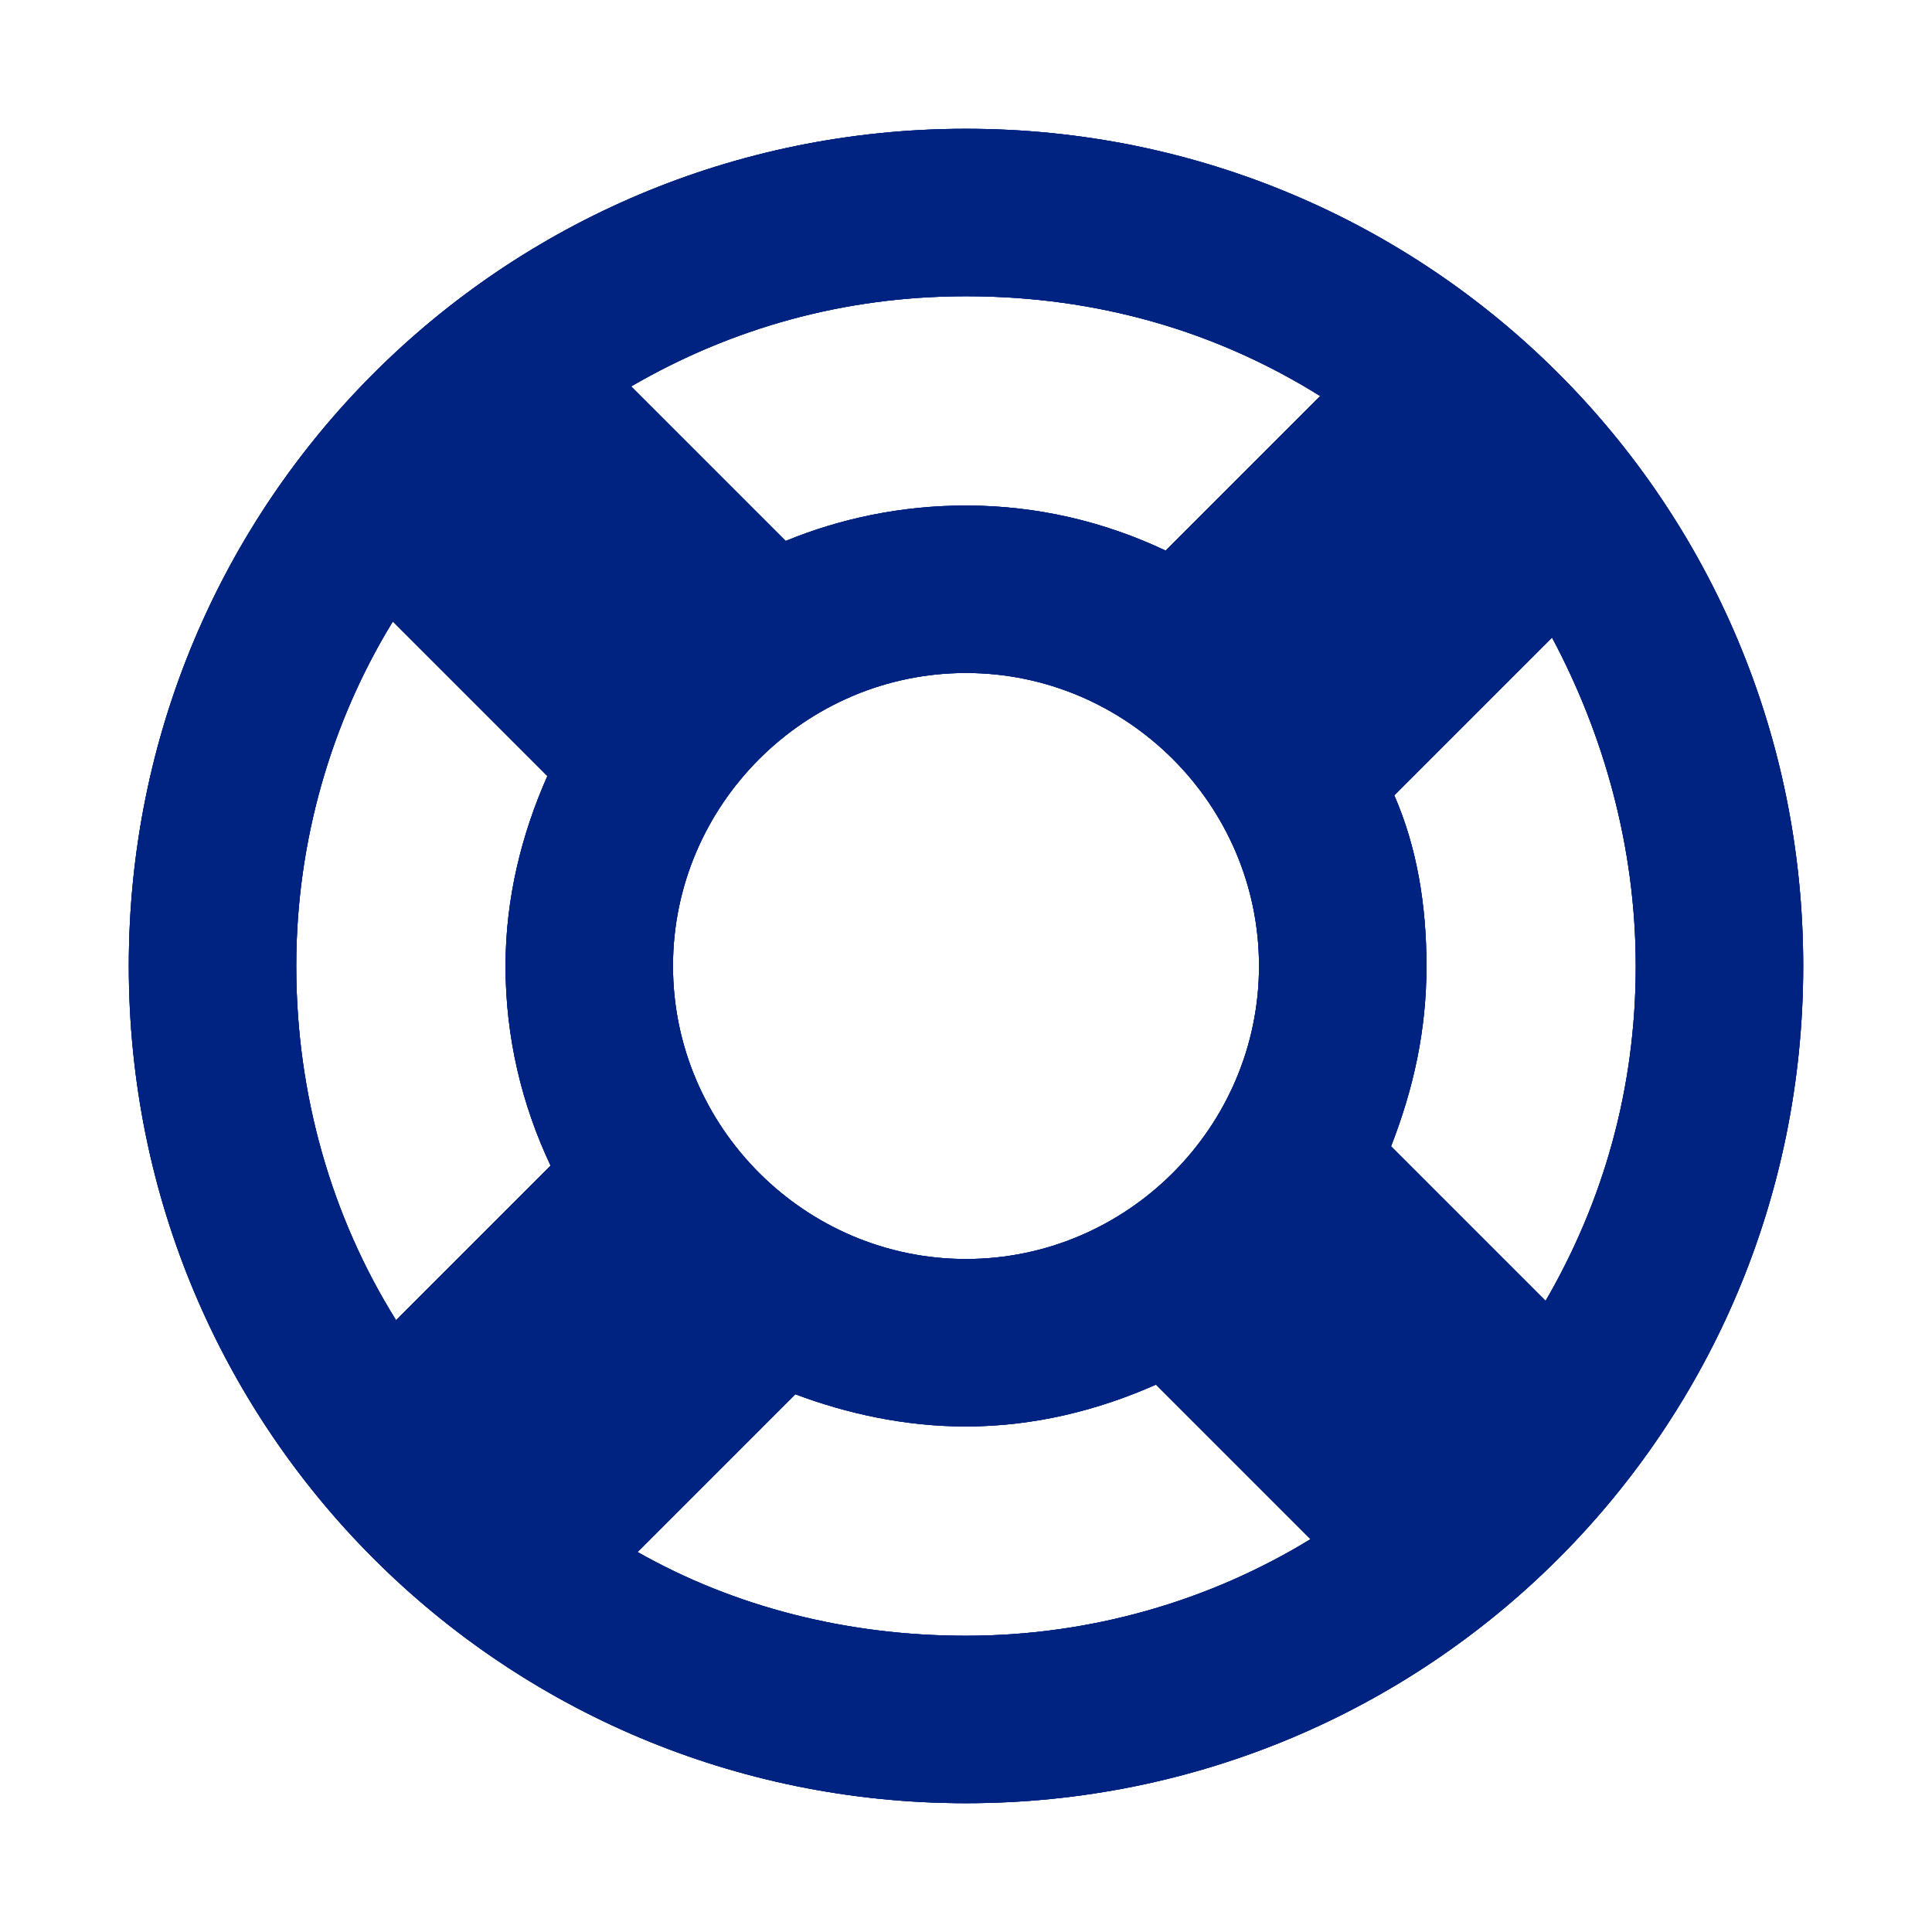 <?xml version="1.0" encoding="utf-8"?>
<!-- Generator: Adobe Illustrator 24.0.3, SVG Export Plug-In . SVG Version: 6.00 Build 0)  -->
<svg version="1.1" id="Calque_1" xmlns="http://www.w3.org/2000/svg" xmlns:xlink="http://www.w3.org/1999/xlink" x="0px" y="0px"
	 viewBox="0 0 60 60" style="enable-background:new 0 0 60 60;" xml:space="preserve">
<style type="text/css">
	.st0{clip-path:url(#SVGID_2_);}
	.st1{clip-path:url(#SVGID_4_);fill:#002381;}
</style>
<g>
	<defs>
		<path id="SVGID_1_" d="M20.9,30c0,5,4.1,9.1,9.1,9.1s9.1-4.1,9.1-9.1S35,20.9,30,20.9S20.9,25,20.9,30z M56,30
			c0,14.4-11.6,26-26,26S4,44.4,4,30S15.6,4,30,4S56,15.6,56,30z M24.4,16.8c1.7-0.7,3.6-1.1,5.6-1.1c2.2,0,4.3,0.5,6.2,1.4l4.8-4.8
			c-3.2-2-6.9-3.1-11-3.1c-3.8,0-7.3,1-10.4,2.8L24.4,16.8z M17.1,36.2c-0.9-1.9-1.4-4-1.4-6.2c0-2.1,0.5-4.1,1.3-5.9l-4.8-4.8
			c-1.9,3.1-3,6.8-3,10.7c0,4,1.1,7.8,3.1,11L17.1,36.2z M35.9,43c-1.8,0.8-3.8,1.3-5.9,1.3c-1.9,0-3.7-0.4-5.3-1l-4.9,4.9
			c3,1.7,6.5,2.6,10.2,2.6c3.9,0,7.6-1.1,10.7-3L35.9,43z M43.2,35.6l4.8,4.8c1.8-3.1,2.8-6.6,2.8-10.4c0-3.7-1-7.2-2.6-10.2
			l-4.9,4.9c0.7,1.6,1,3.4,1,5.3C44.3,32,43.9,33.8,43.2,35.6z"/>
	</defs>
	<use xlink:href="#SVGID_1_"  style="overflow:visible;fill-rule:evenodd;clip-rule:evenodd;fill:#002381;"/>
	<clipPath id="SVGID_2_">
		<use xlink:href="#SVGID_1_"  style="overflow:visible;"/>
	</clipPath>
	<g class="st0">
		<defs>
			<rect id="SVGID_3_" x="-1748.4" y="-3495.6" width="2433.6" height="4804.8"/>
		</defs>
		<use xlink:href="#SVGID_3_"  style="overflow:visible;fill:#002381;"/>
		<clipPath id="SVGID_4_">
			<use xlink:href="#SVGID_3_"  style="overflow:visible;"/>
		</clipPath>
		<rect x="-2.5" y="-2.5" class="st1" width="65" height="65"/>
	</g>
</g>
</svg>
